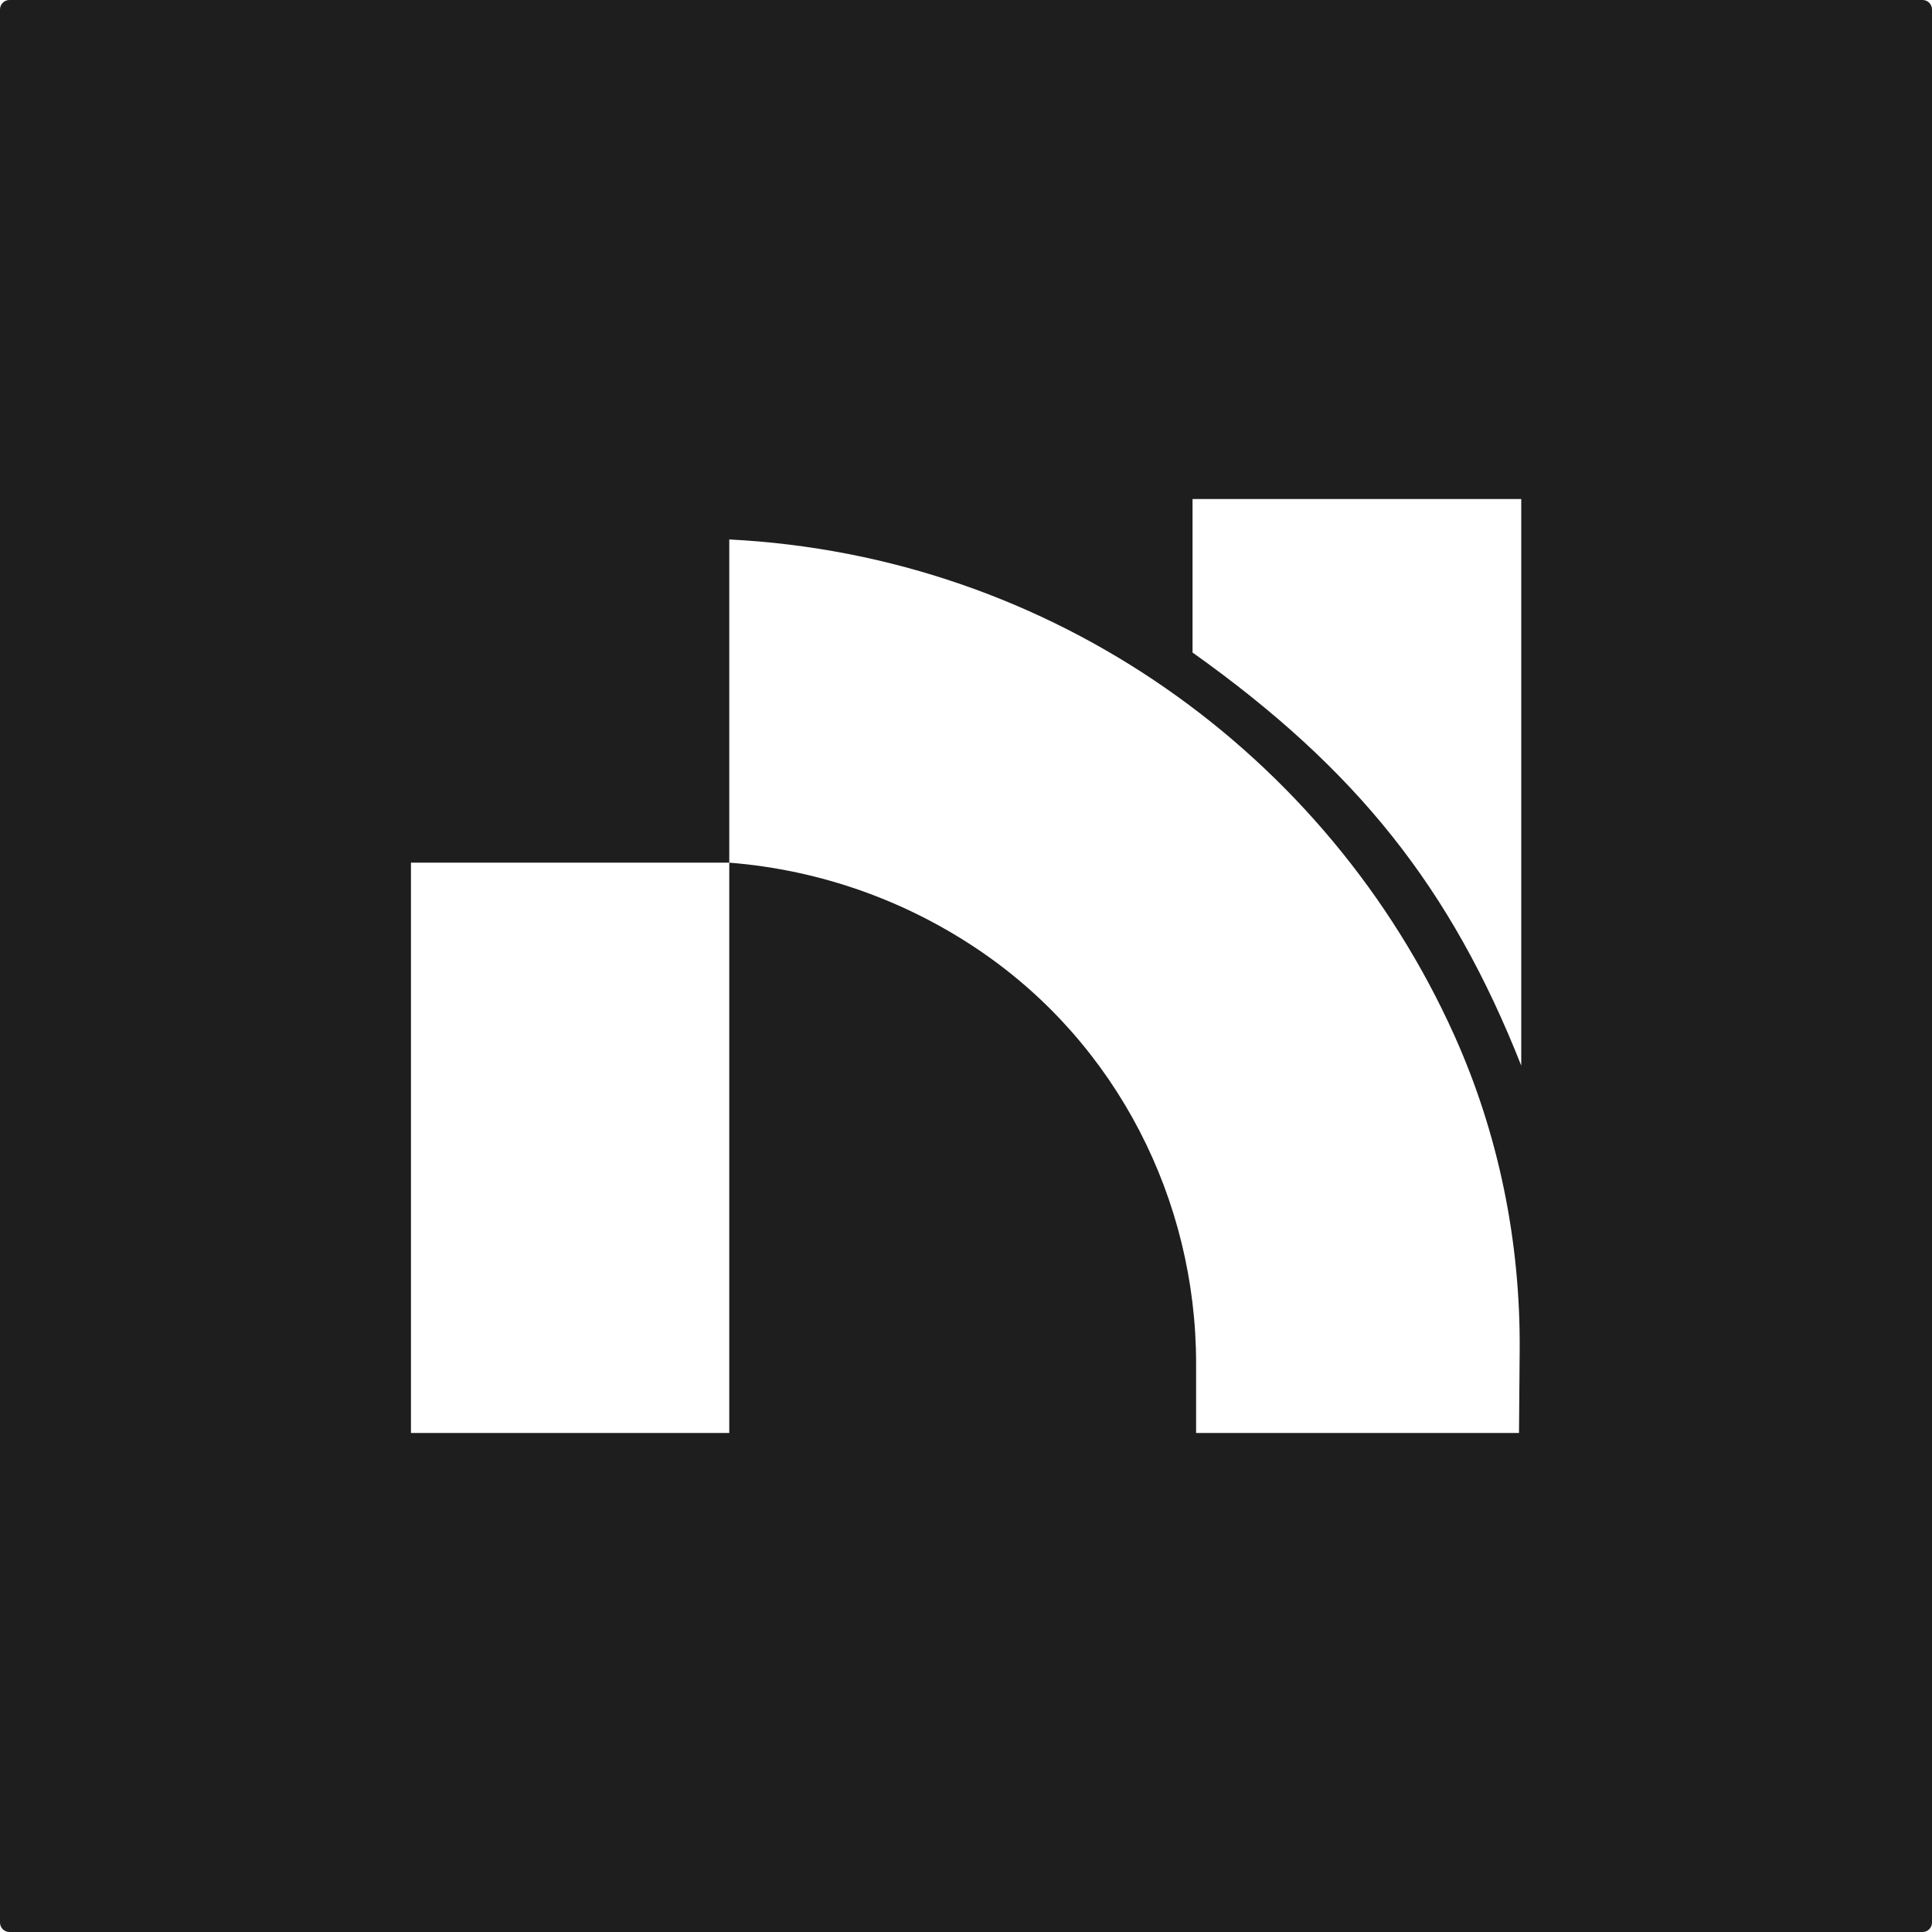 <svg viewBox="0 0 1024 1024" fill="none" xmlns="http://www.w3.org/2000/svg">
    <path fill-rule="evenodd" clip-rule="evenodd" d="M5 0C2.239 0 0 2.239 0 5V1019C0 1021.76 2.239 1024 5 1024H1019C1021.76 1024 1024 1021.76 1024 1019V5C1024 2.239 1021.76 0 1019 0H5ZM386.526 759.514H217.812V457.23H386.527L386.526 759.514ZM770.789 548.686C703.907 399.996 557.978 294.564 386.526 285.927V457.225C435.72 461.131 481.291 477.922 519.829 504.247C591.761 553.359 633.958 635.568 633.958 722.675V759.514H805.103L805.457 715.795C805.917 658.259 794.389 601.16 770.789 548.686ZM632.07 264.486V345.858C719.188 407.807 769.09 470.594 806.295 564.804V264.486H632.07Z"/>
    <style>
        path { fill: #1E1E1E; }
        @media (prefers-color-scheme: dark) {
            path { fill: #fff; }
        }
    </style>
</svg>
